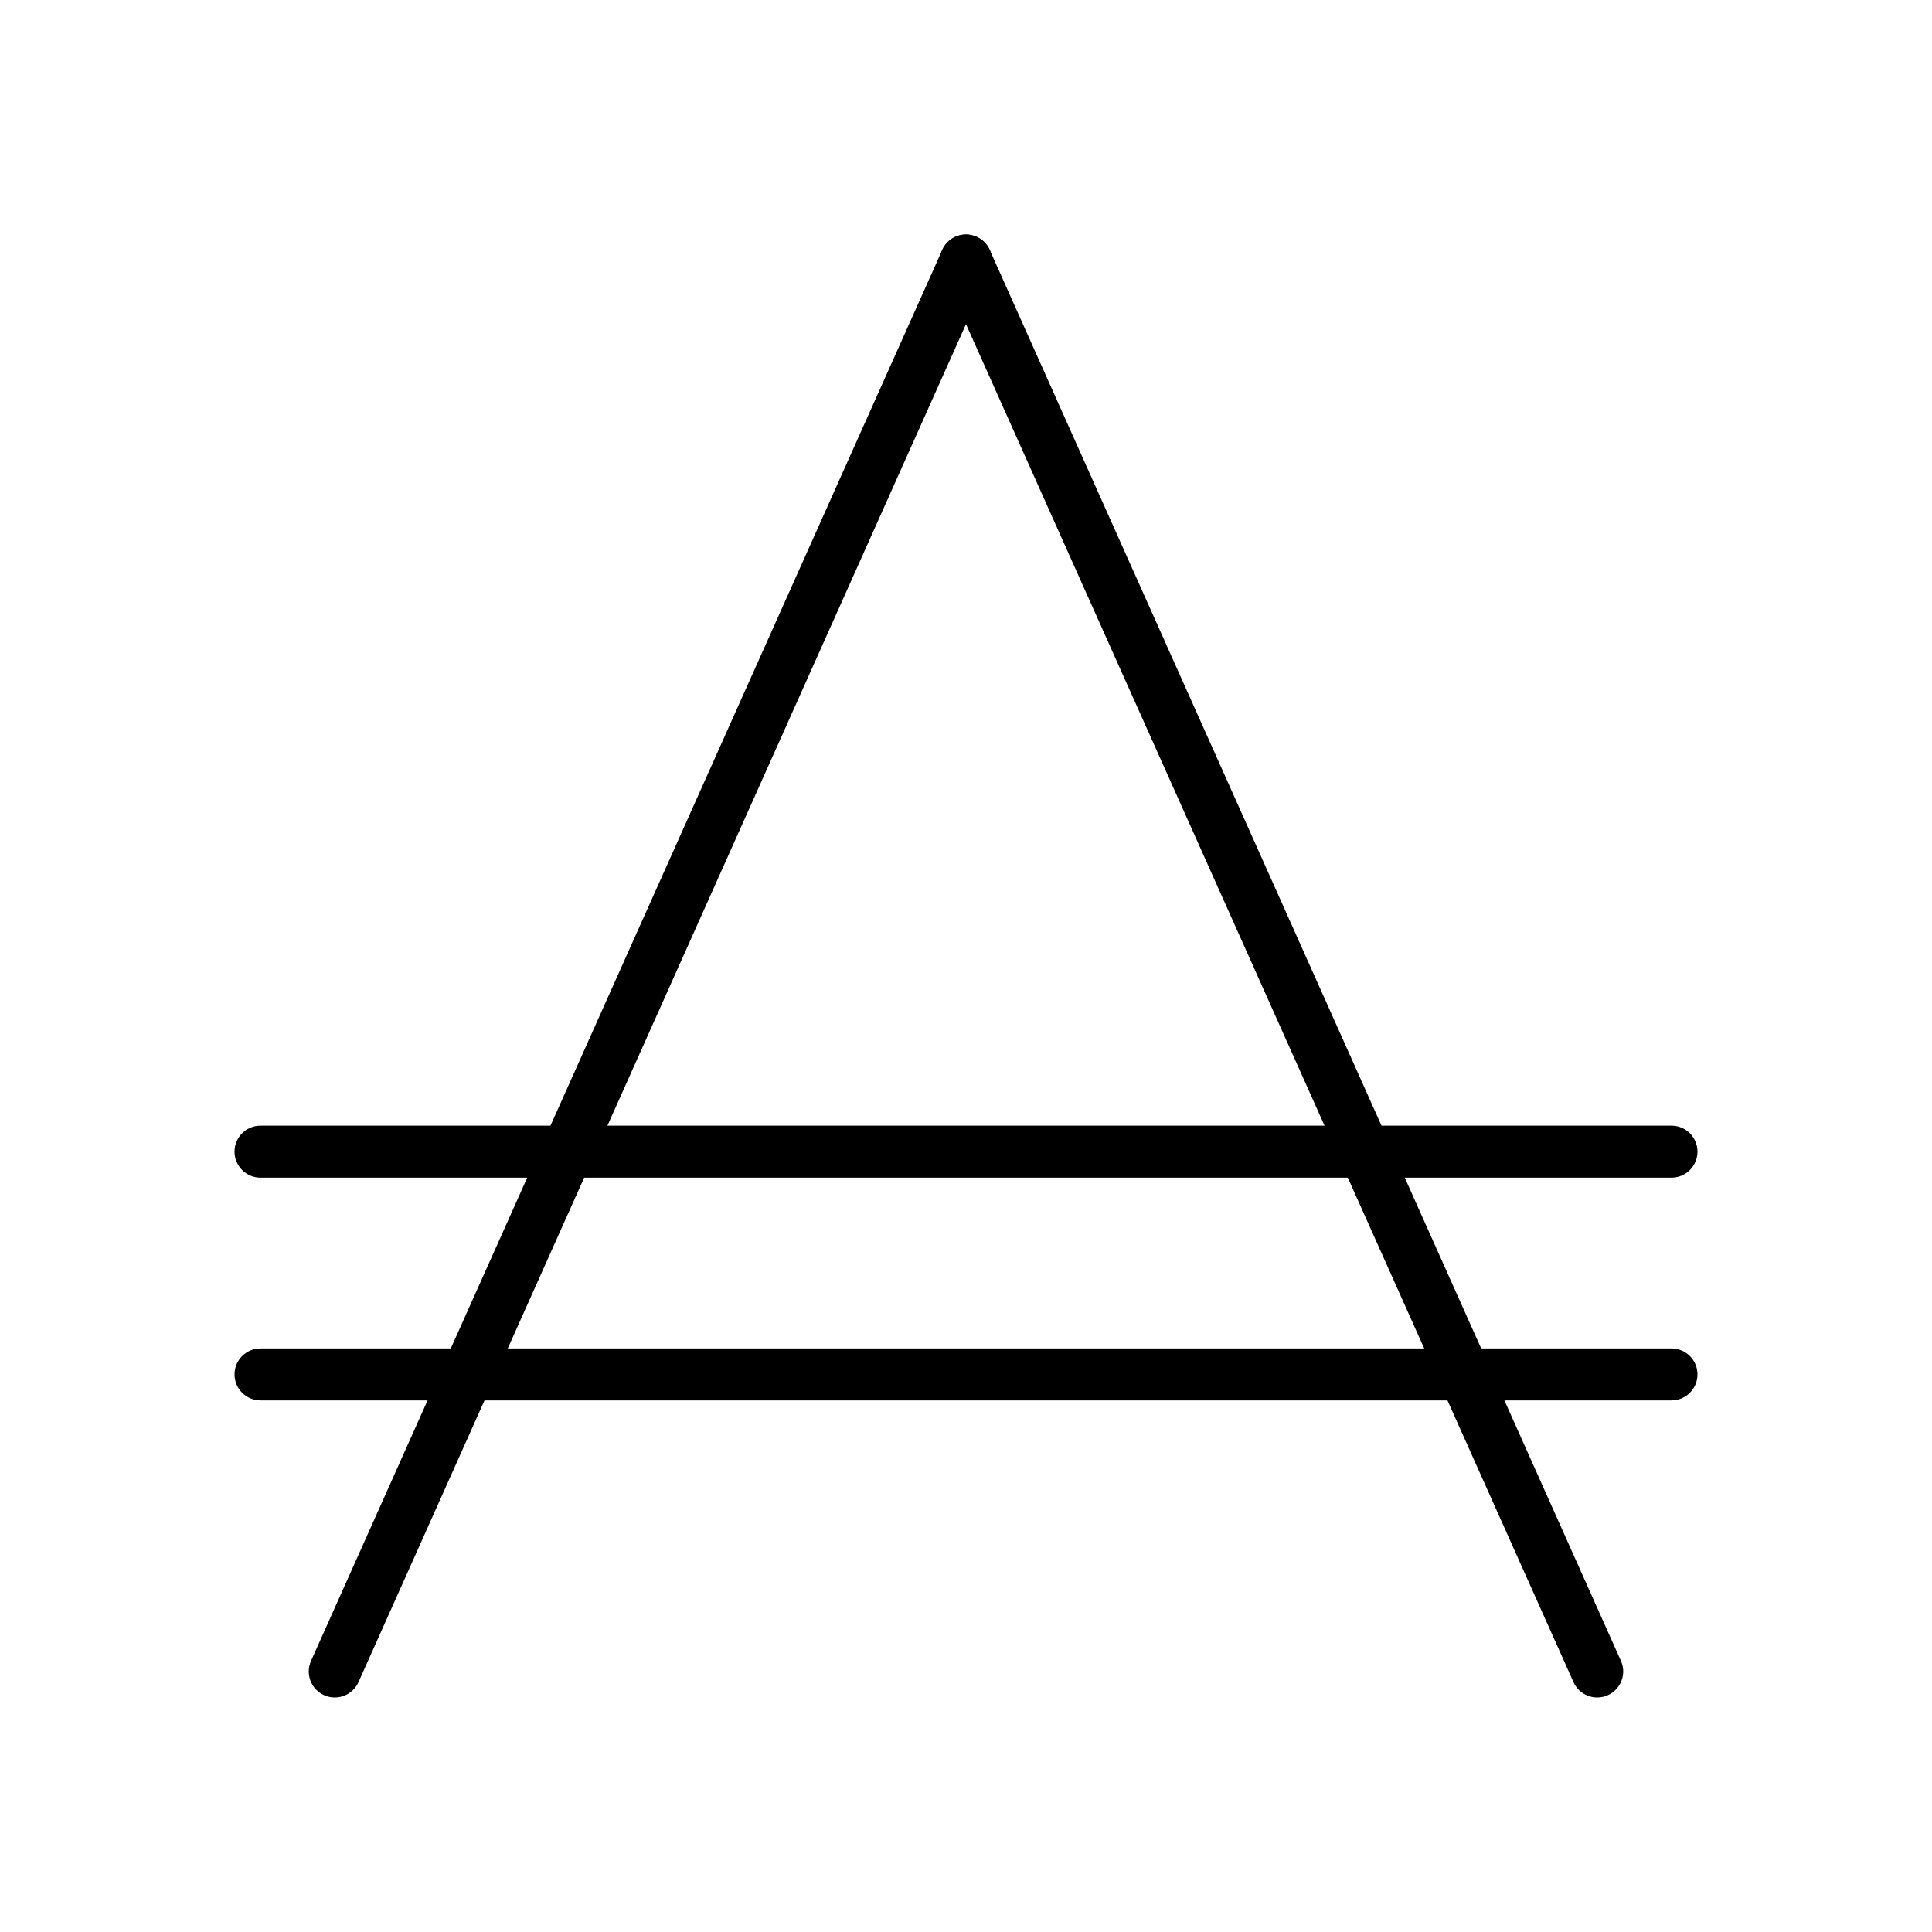 <?xml version="1.0" encoding="UTF-8"?>
<!-- The Best Svg Icon site in the world: iconSvg.co, Visit us! https://iconsvg.co -->
<svg fill="#000000" width="800px" height="800px" version="1.1" viewBox="144 144 512 512" xmlns="http://www.w3.org/2000/svg">
 <g>
  <path d="m232.71 593.85c-0.941 0-1.895-0.195-2.809-0.602-3.473-1.555-5.027-5.629-3.473-9.102l167.28-373.92c1.555-3.473 5.629-5.027 9.102-3.473s5.027 5.629 3.473 9.102l-167.28 373.92c-1.145 2.559-3.66 4.074-6.293 4.074z"/>
  <path d="m567.28 593.85c-2.633 0-5.144-1.52-6.293-4.078l-167.28-373.92c-1.555-3.473 0.004-7.547 3.473-9.102 3.473-1.555 7.547 0.004 9.102 3.473l167.28 373.92c1.555 3.473-0.004 7.547-3.473 9.102-0.91 0.414-1.867 0.605-2.809 0.605z"/>
  <path d="m586.96 456.09h-373.92c-3.805 0-6.887-3.082-6.887-6.887 0-3.805 3.082-6.887 6.887-6.887h373.92c3.805 0 6.887 3.082 6.887 6.887 0 3.805-3.086 6.887-6.887 6.887z"/>
  <path d="m586.96 515.12h-373.92c-3.805 0-6.887-3.082-6.887-6.887 0-3.805 3.082-6.887 6.887-6.887h373.92c3.805 0 6.887 3.082 6.887 6.887 0 3.805-3.086 6.887-6.887 6.887z"/>
 </g>
</svg>